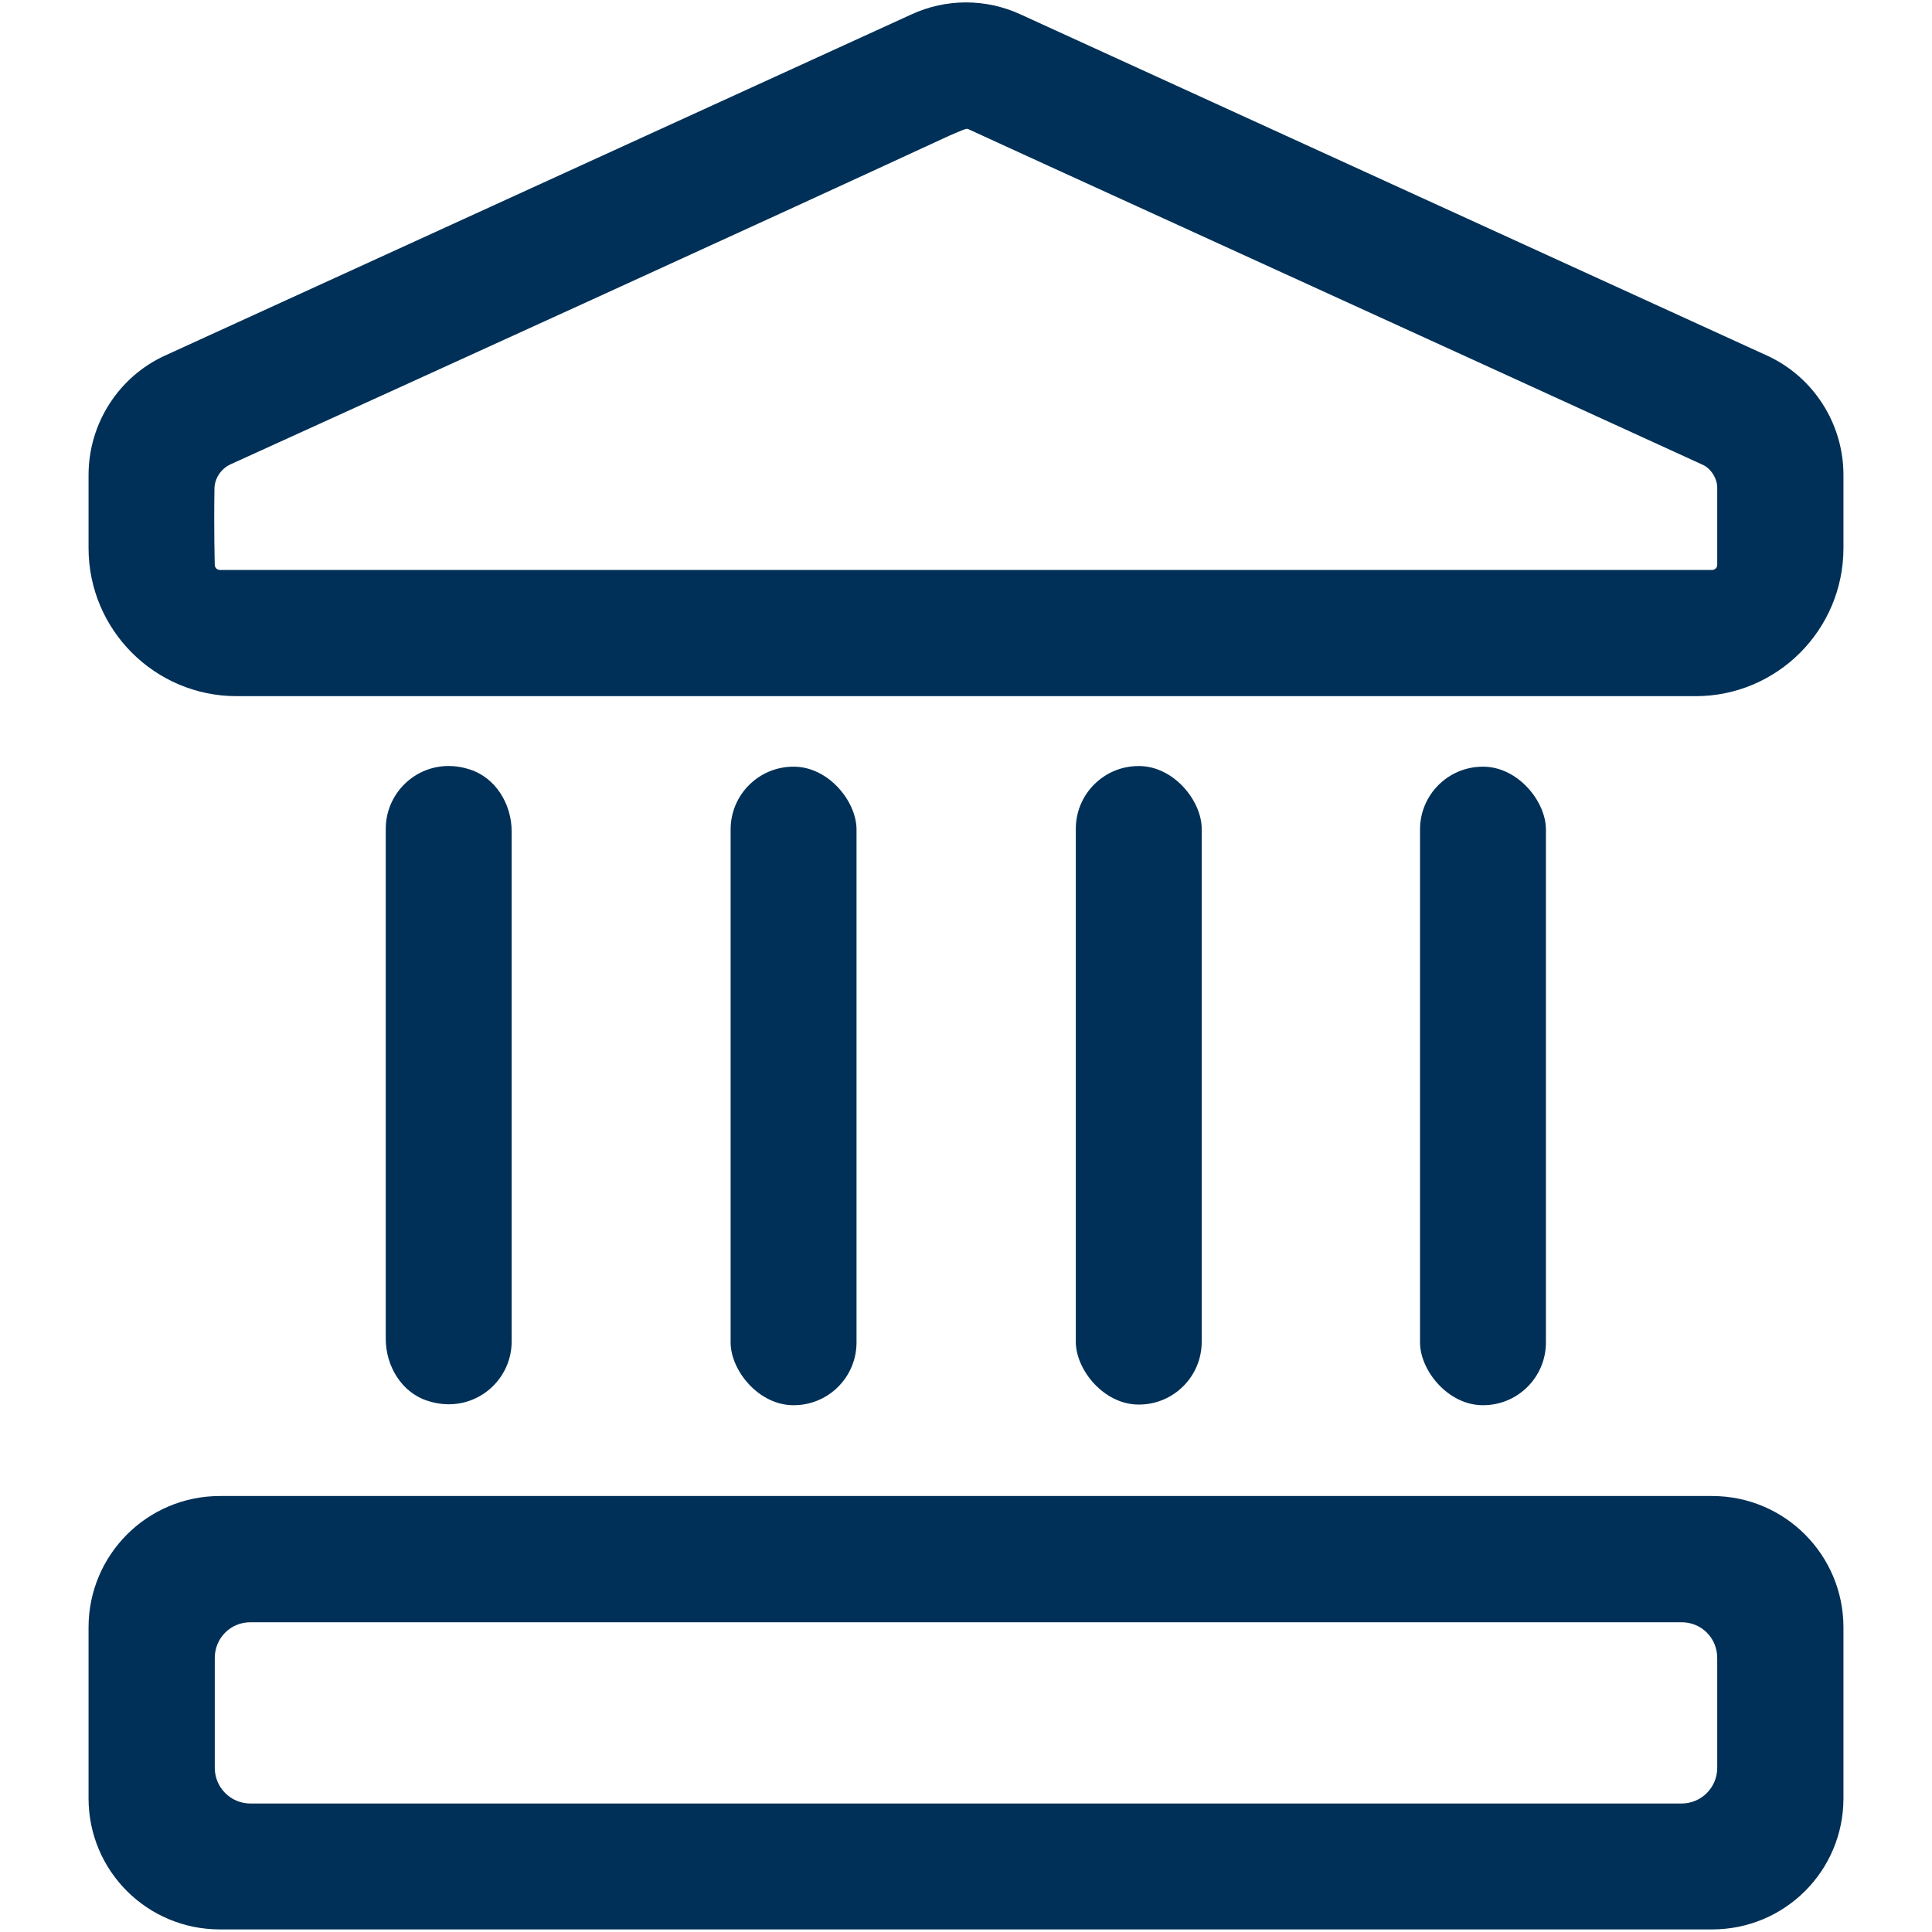 <?xml version="1.0" encoding="UTF-8"?>
<svg id="Capa_1" data-name="Capa 1" xmlns="http://www.w3.org/2000/svg" viewBox="0 0 60 60">
  <defs>
    <style>
      .cls-1 {
        fill: #003057;
        stroke-width: 0px;
      }
    </style>
  </defs>
  <g>
    <path class="cls-1" d="M54.87,11.04L31.7.45c-1.08-.5-2.32-.5-3.4,0L5.13,11.04c-1.45.66-2.38,2.12-2.38,3.71v2.27c0,2.54,2.06,4.6,4.6,4.6h45.31c2.53,0,4.59-2.06,4.59-4.6v-2.27c0-1.59-.93-3.05-2.38-3.71ZM53.33,17.54c0,.09-.07.16-.16.16H6.83c-.09,0-.16-.07-.16-.16,0,0-.03-1.06-.01-2.35,0-.33.2-.63.5-.77,6.62-3.01,15.93-7.25,22.33-10.21.36-.15.53-.24.58-.2,0,0,3.77,1.73,8.51,3.89,4.74,2.16,10.44,4.77,14.29,6.53.26.11.46.43.46.71v2.4Z"/>
    <path class="cls-1" d="M53.17,46.46H6.83c-2.26,0-4.08,1.83-4.08,4.08v5.31c0,2.25,1.82,4.07,4.08,4.07h46.34c2.26,0,4.08-1.82,4.08-4.07v-5.31c0-2.25-1.82-4.08-4.08-4.08ZM53.33,54.9c0,.61-.49,1.11-1.11,1.11H7.78c-.62,0-1.11-.5-1.11-1.11v-3.41c0-.62.49-1.11,1.11-1.11h44.44c.62,0,1.11.49,1.11,1.11v3.41Z"/>
  </g>
  <g>
    <rect class="cls-1" x="22.69" y="23.81" width="3.91" height="19.83" rx="1.95" ry="1.95"/>
    <rect class="cls-1" x="33.41" y="23.79" width="3.91" height="19.83" rx="1.95" ry="1.95"/>
    <rect class="cls-1" x="44.1" y="23.81" width="3.91" height="19.83" rx="1.95" ry="1.95"/>
    <path class="cls-1" d="M15.89,41.66v-15.84c0-.85-.5-1.68-1.32-1.93-1.35-.43-2.59.57-2.59,1.85v15.84c0,.85.5,1.68,1.32,1.93,1.35.43,2.59-.57,2.59-1.85Z"/>
  </g>
</svg>